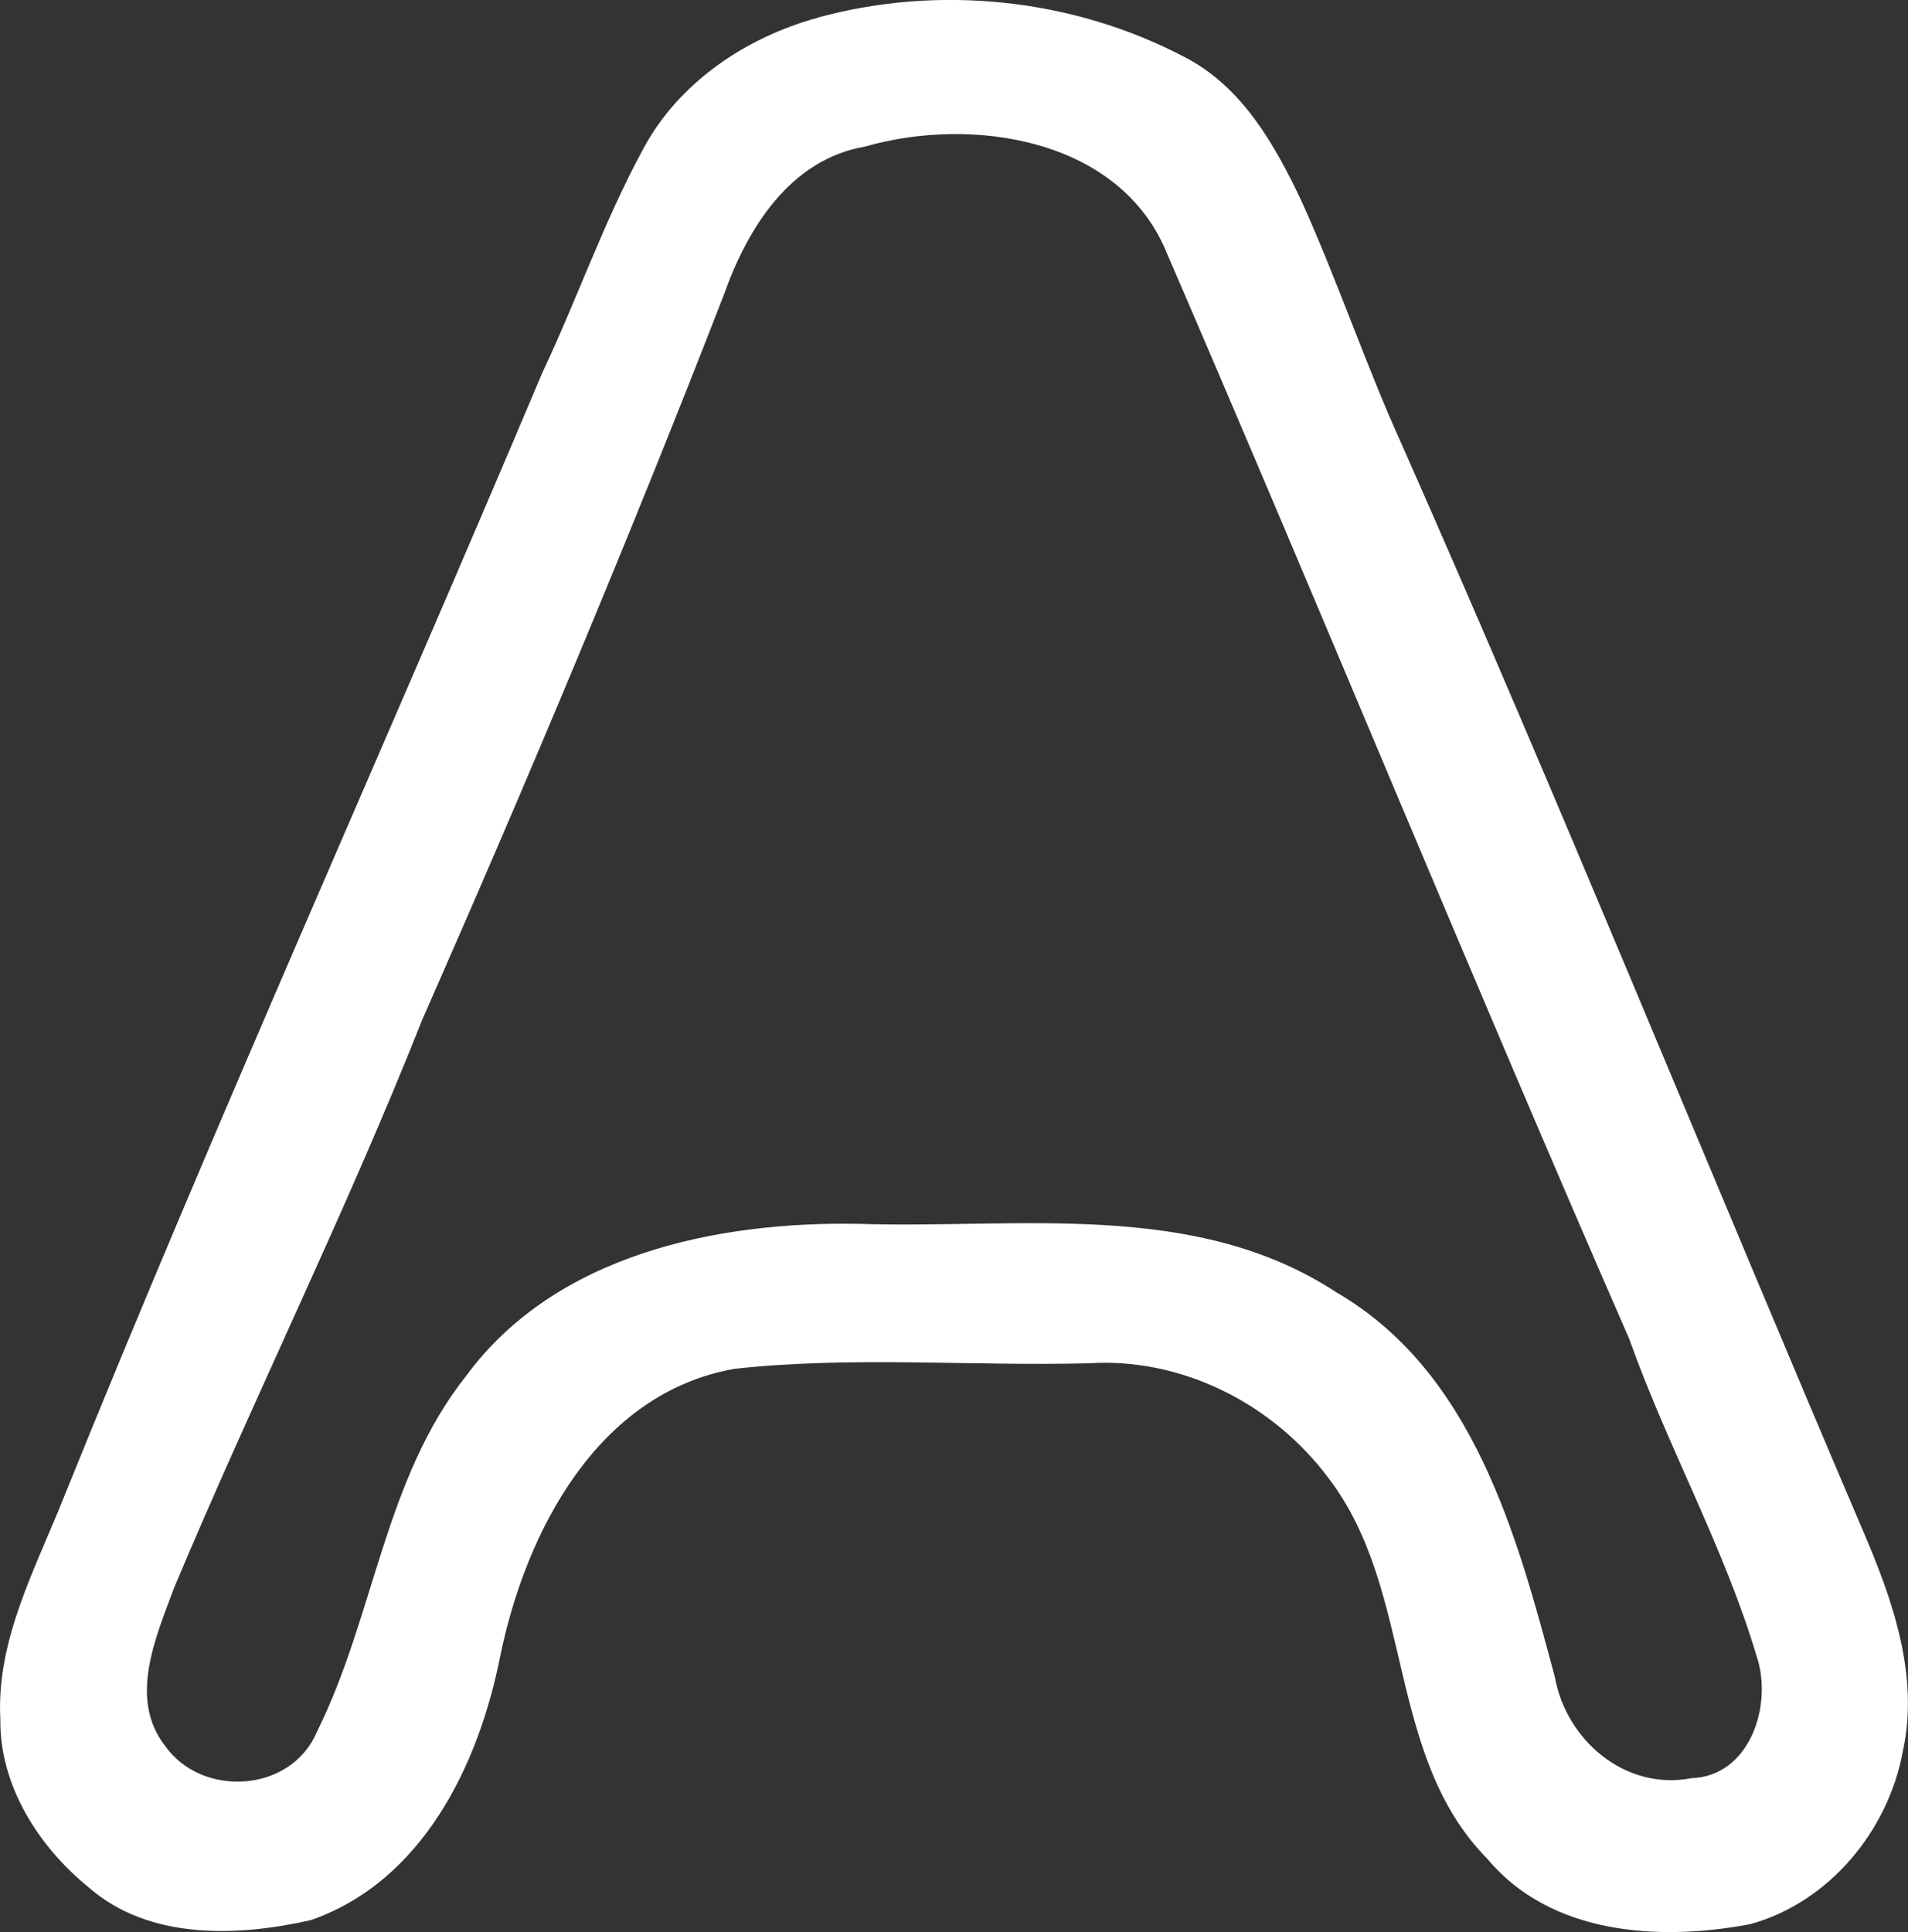 <?xml version="1.0" encoding="UTF-8"?> <svg xmlns="http://www.w3.org/2000/svg" id="Layer_1" data-name="Layer 1" viewBox="0 0 166.7 168.77"><rect x="0" y="0" width="166.7" height="168.77" fill="#333333" stroke="none"/> <defs> <style> .cls-1 { fill: #fff; stroke-width: 0px; } </style> </defs> <g id="symbol"> <path class="cls-1" d="m71.43,1.54c10.63-2.91,22.34-1.68,32.09,3.46,4.97,2.55,7.85,7.62,10.16,12.5,3.18,7,5.61,14.31,8.79,21.32,13.91,31.43,26.8,63.31,40.31,94.93,2.58,6.01,4.93,12.64,3.46,19.28-1.28,6.91-6.44,13.15-13.31,15.05-7.94,1.51-17.43.95-22.98-5.7-8.92-9.05-6.34-23.38-13.85-33.22-4.82-6.5-12.82-10.6-20.98-10.07-10.32.26-20.68-.64-30.94.48-11.98,2.11-18.25,14.24-20.48,25.12-1.88,9.5-6.78,19.64-16.54,23.04-6.41,1.45-14.12,1.75-19.39-2.84C3.38,161.32-.04,156,.03,150.18c-.37-6.97,3.11-13.22,5.59-19.49,13.31-32.95,27.93-65.35,41.74-98.08,3.06-6.48,5.41-13.29,8.83-19.59,3.12-5.83,8.98-9.75,15.25-11.47h0Zm4.16,11.26c-6.57,1.13-10.29,7.14-12.34,12.94-8.28,21.32-17.14,42.41-26.36,63.34-6.65,16.79-14.69,32.96-21.67,49.6-1.58,4.27-4.02,9.68-.81,13.81,3.23,4.6,11.07,4.12,13.29-1.24,5.02-10.06,5.86-22.06,13.05-31.09,7.81-10.59,21.92-13.49,34.34-13.25,13.95.44,29.28-2.14,41.65,5.97,11.97,6.95,15.79,21.18,19.11,33.64,1,5.51,6.16,9.93,11.93,8.81,5.14-.17,7.12-6.43,5.7-10.64-2.85-9.56-7.79-18.32-11.13-27.72-13.75-31.46-26.75-63.27-40.37-94.78-4.06-10.1-17.01-12.08-26.39-9.39h0Z"></path> </g> </svg> 